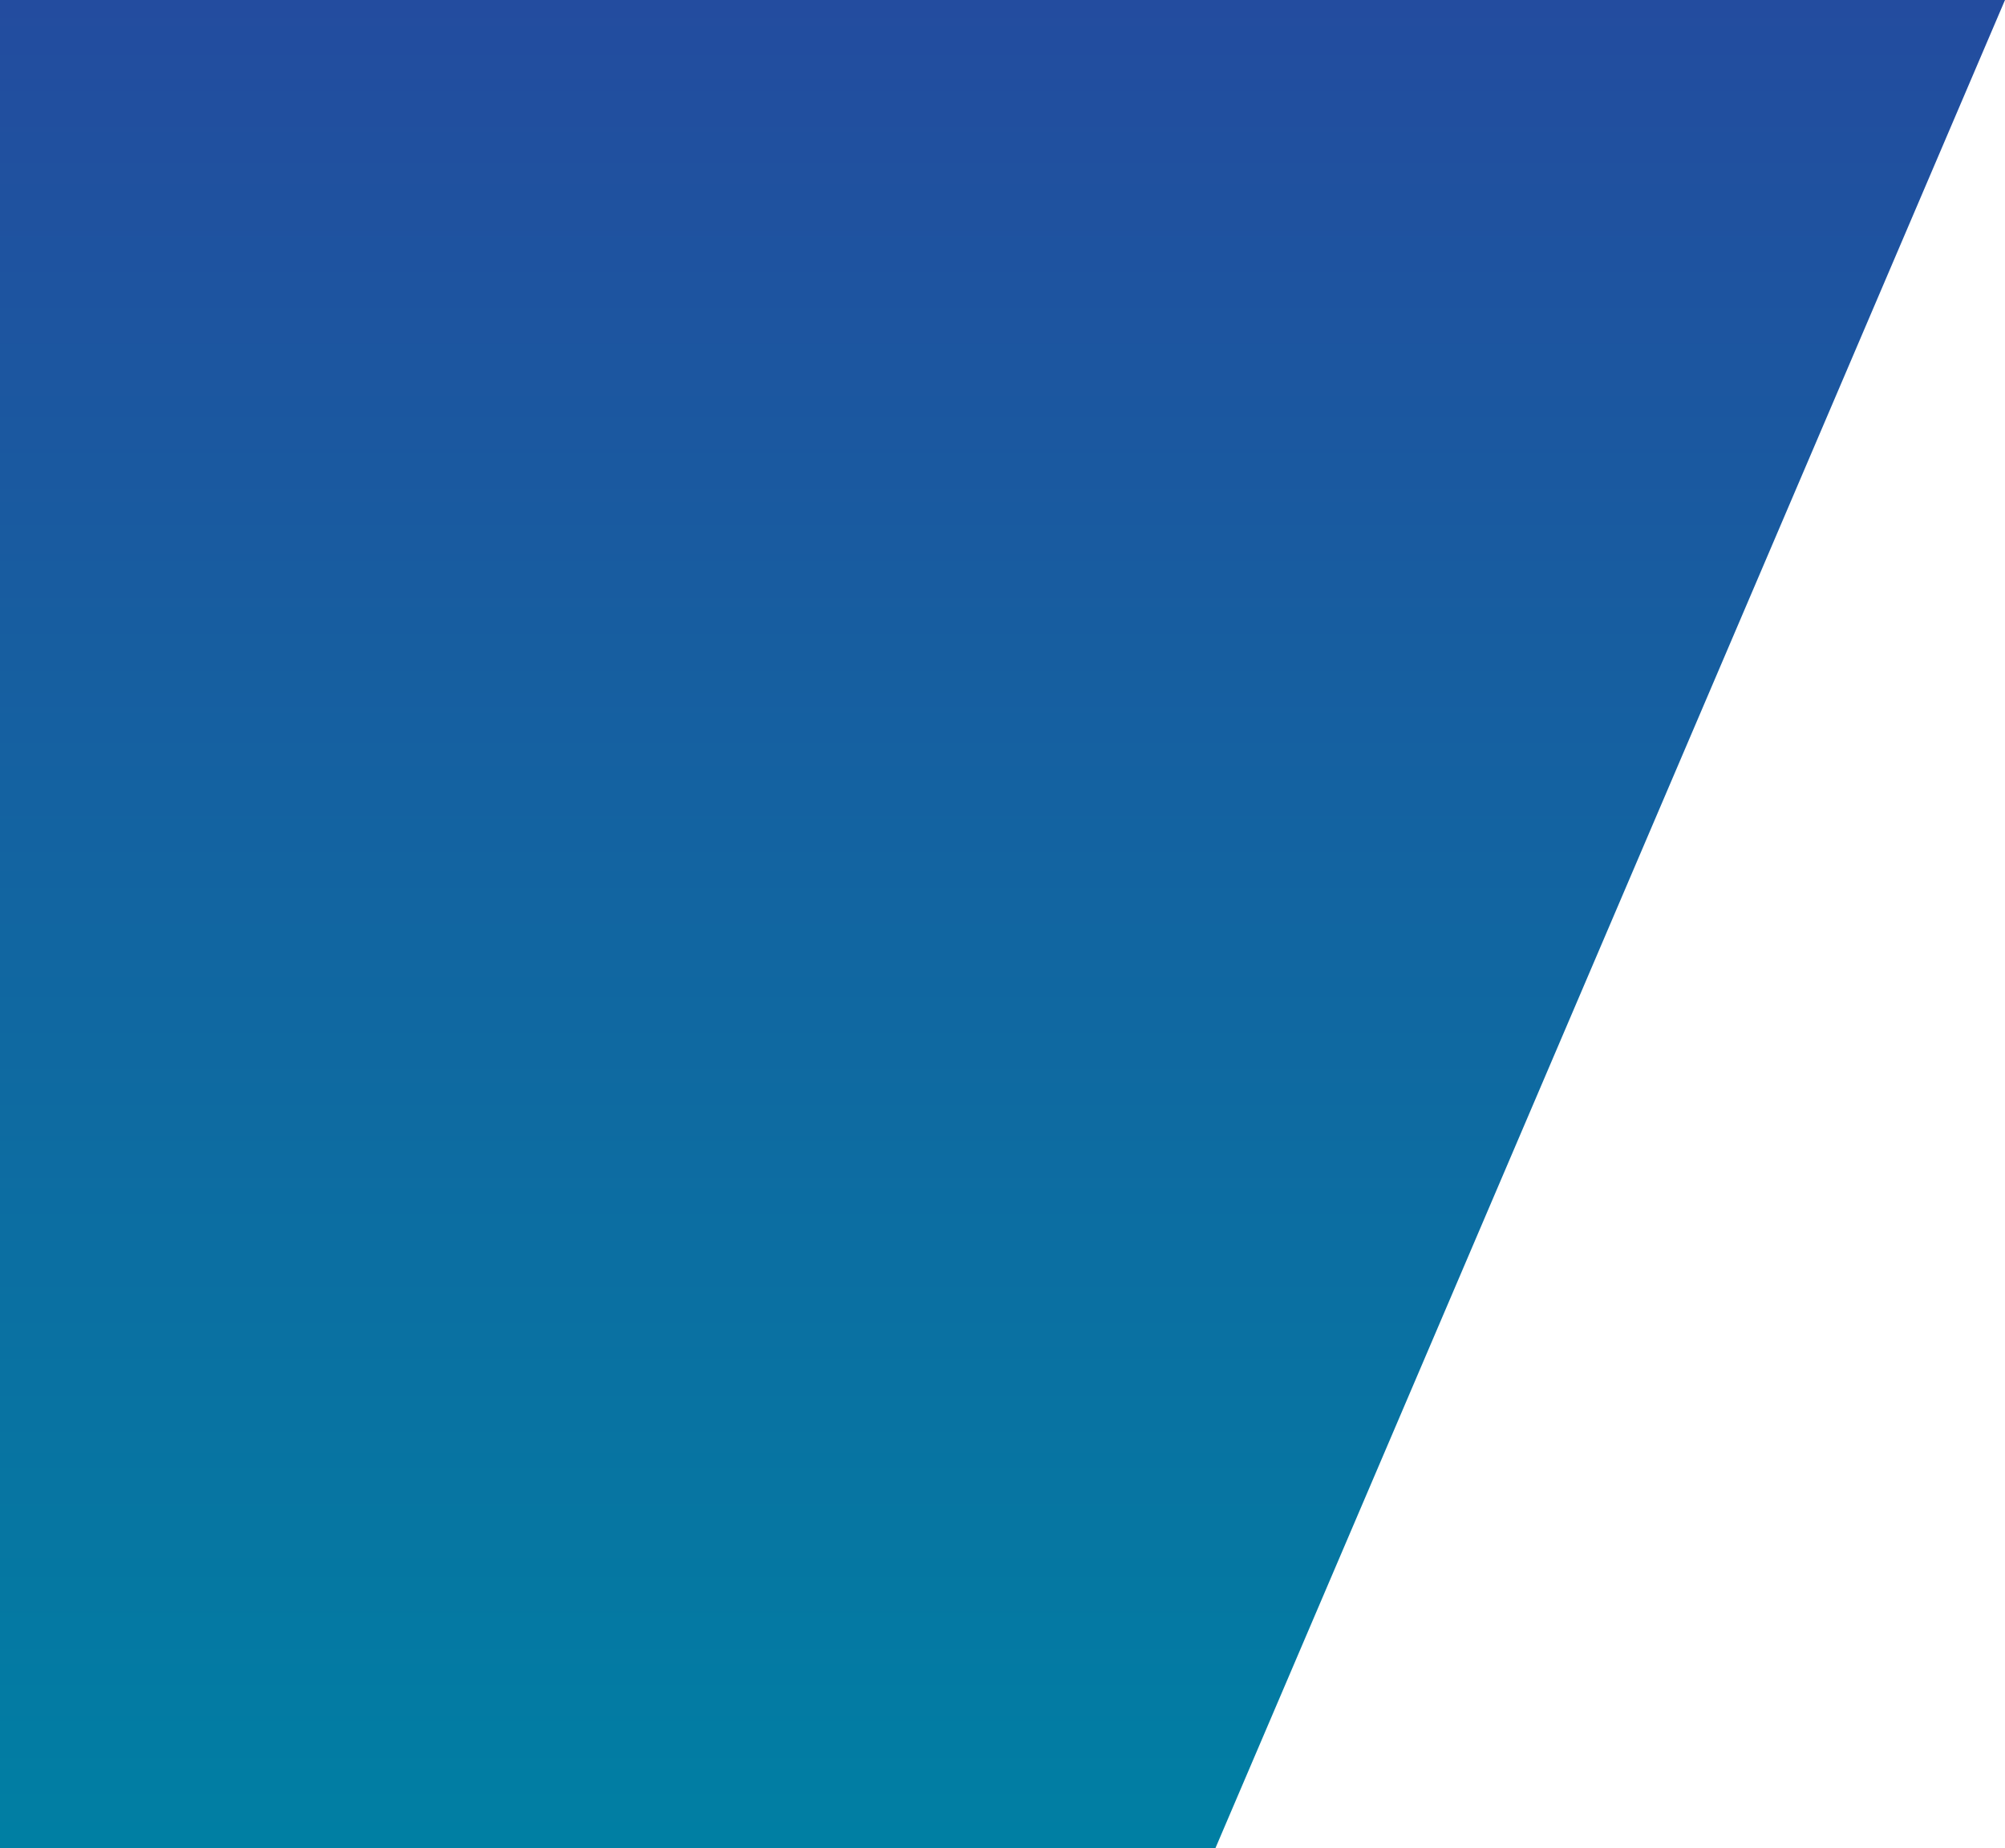 <svg width="716" height="660" viewBox="0 0 716 660" fill="none" xmlns="http://www.w3.org/2000/svg">
<path d="M716 0.002H0V660.002H434L716 0.002Z" fill="url(#paint0_linear_67_562)"/>
<defs>
<linearGradient id="paint0_linear_67_562" x1="217" y1="0.002" x2="217" y2="660.002" gradientUnits="userSpaceOnUse">
<stop stop-color="#234C9F"/>
<stop offset="1" stop-color="#007FA3"/>
</linearGradient>
</defs>
</svg>
